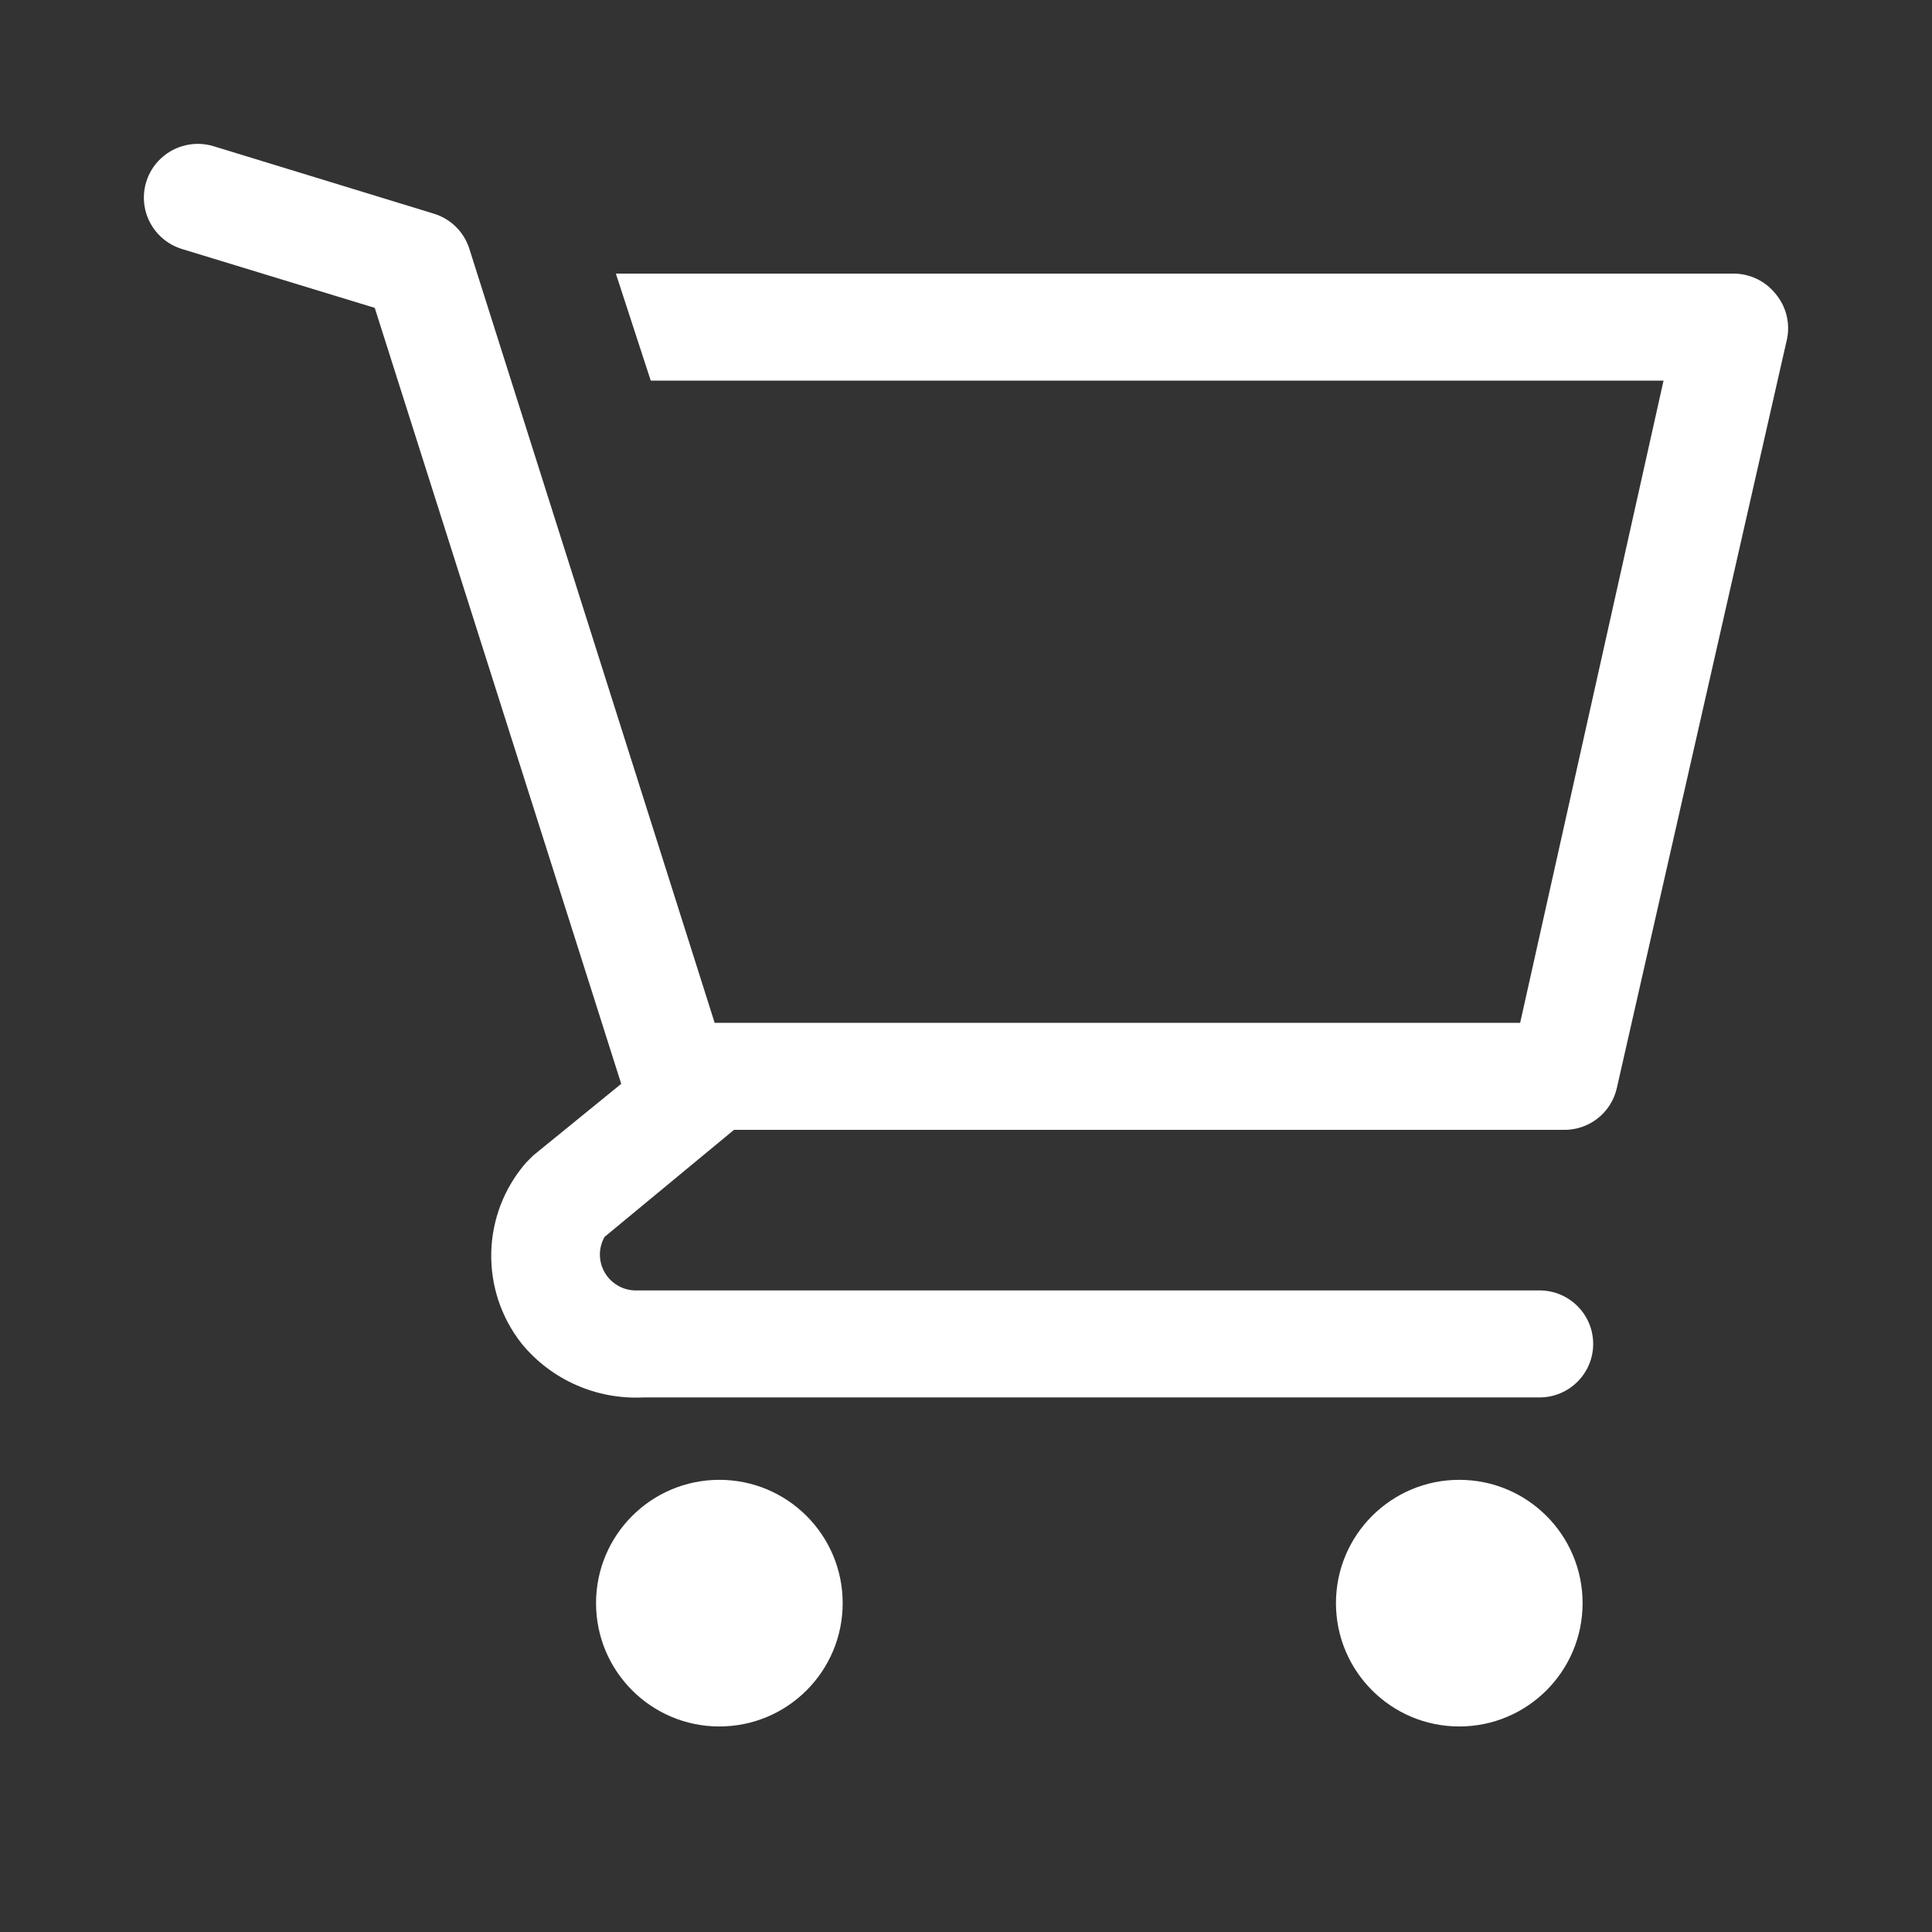 <?xml version="1.0" encoding="utf-8" ?>
<svg xmlns="http://www.w3.org/2000/svg" xmlns:xlink="http://www.w3.org/1999/xlink" width="94" height="94">
	<rect width="100%" height="100%" fill="#333333" stroke="none"/>
	<defs>
		<clipPath id="clip_0">
			<rect x="-214" y="-2291" width="1440" height="4503" clip-rule="evenodd"/>
		</clipPath>
	</defs>
	<g clip-path="url(#clip_0)">
		<path fill="rgb(255,255,255)" stroke="none" transform="translate(29 72)" d="M6 12C9.314 12 12 9.314 12 6C12 2.686 9.314 0 6 0C2.686 0 0 2.686 0 6C0 9.314 2.686 12 6 12Z"/>
	</g>
	<defs>
		<clipPath id="clip_1">
			<rect x="-214" y="-2291" width="1440" height="4503" clip-rule="evenodd"/>
		</clipPath>
	</defs>
	<g clip-path="url(#clip_1)">
		<path fill="rgb(255,255,255)" stroke="none" transform="translate(65 72)" d="M6 12C9.314 12 12 9.314 12 6C12 2.686 9.314 0 6 0C2.686 0 0 2.686 0 6C0 9.314 2.686 12 6 12Z"/>
	</g>
	<defs>
		<clipPath id="clip_2">
			<rect x="-214" y="-2291" width="1440" height="4503" clip-rule="evenodd"/>
		</clipPath>
	</defs>
	<g clip-path="url(#clip_2)">
		<path fill="rgb(255,255,255)" stroke="none" transform="translate(7 7)" d="M79.373 7.276C78.88 6.671 78.142 6.317 77.361 6.312L22.964 6.312L24.662 11.52L73.938 11.52L66.962 42.765L27.771 42.765L15.831 5.089C15.569 4.277 14.925 3.645 14.107 3.396L3.395 0.115C2.499 -0.159 1.524 0.064 0.837 0.7C0.151 1.336 -0.143 2.289 0.066 3.2C0.276 4.11 0.957 4.84 1.853 5.115L11.233 7.979L23.225 45.733L18.94 49.222L18.601 49.561C16.414 52.072 16.327 55.777 18.392 58.388C19.836 60.138 22.026 61.103 24.297 60.991L67.903 60.991C69.346 60.991 70.515 59.825 70.515 58.388C70.515 56.95 69.346 55.784 67.903 55.784L23.878 55.784C23.267 55.763 22.71 55.425 22.411 54.893C22.112 54.36 22.113 53.711 22.415 53.18L28.712 47.972L69.052 47.972C70.298 48.003 71.391 47.153 71.665 45.941L79.947 9.489C80.108 8.702 79.896 7.886 79.373 7.276Z"/>
	</g>
</svg>

